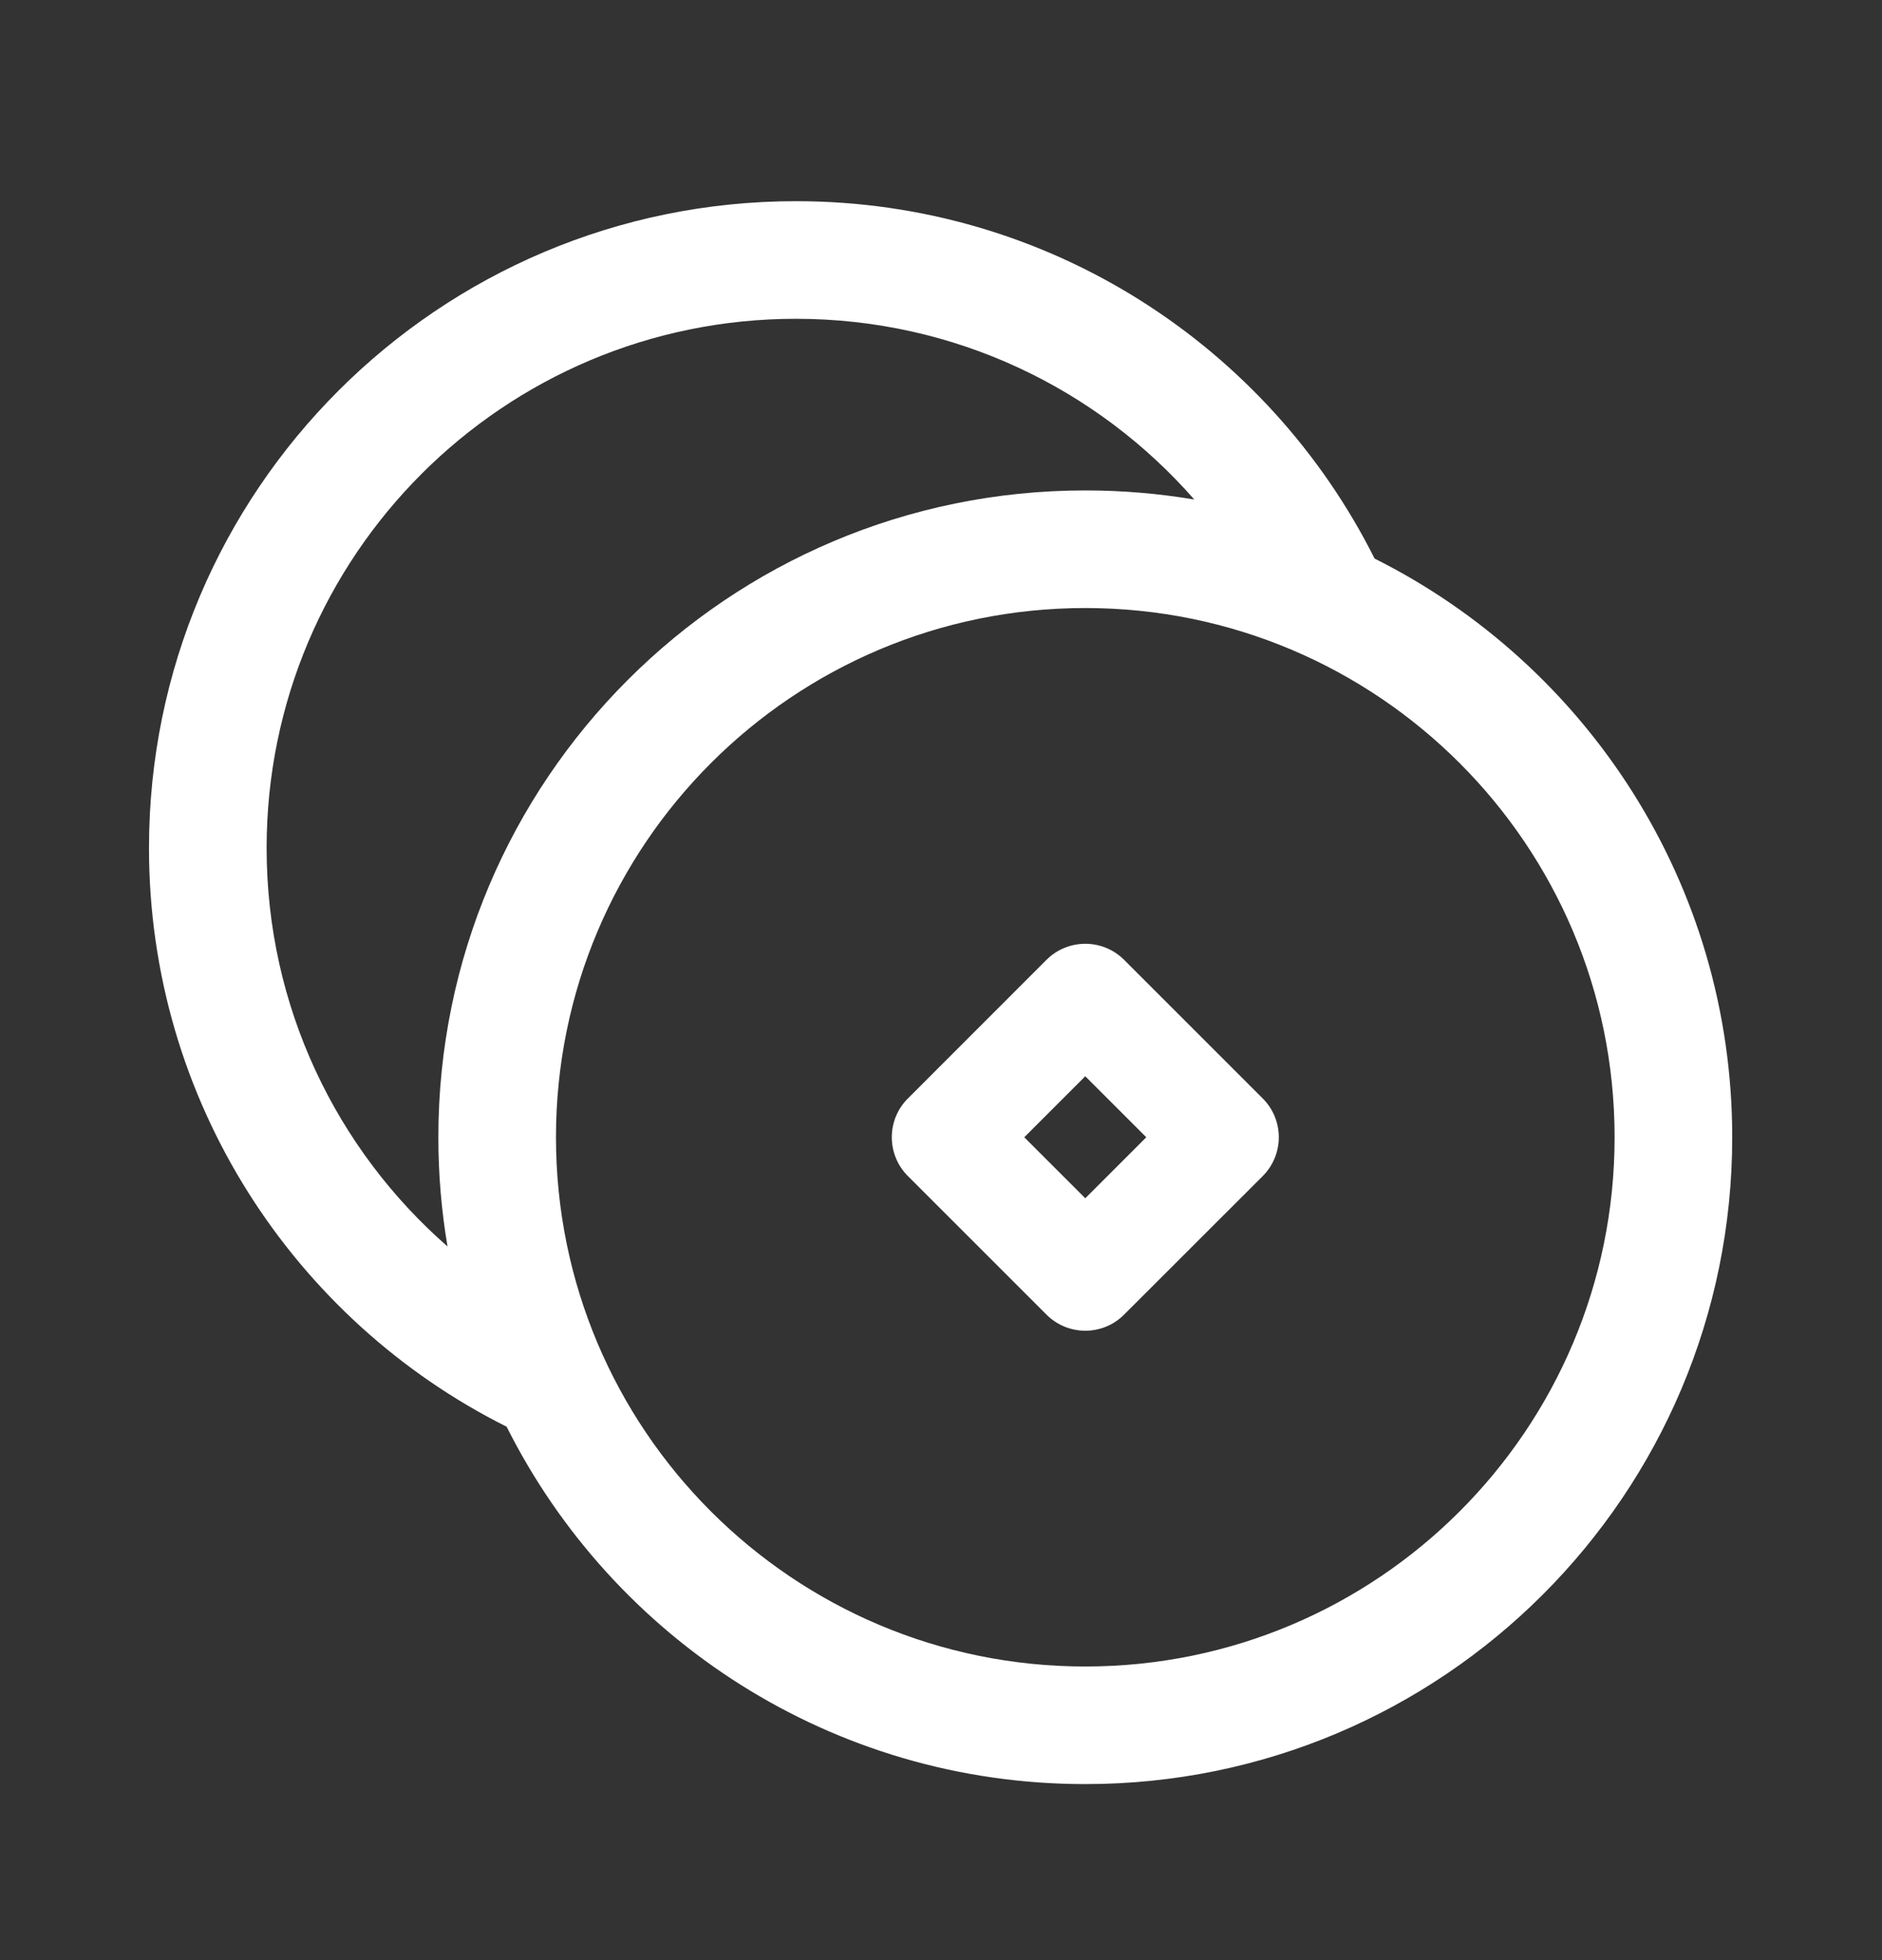<svg width="24" height="25" viewBox="0 0 24 25" fill="none" xmlns="http://www.w3.org/2000/svg">
<rect x="0" y="0" width="24" height="25" fill="#333333" stroke="none"/>
<path fill-rule="evenodd" clip-rule="evenodd" d="M3.4 10.816C3.4 7.088 6.422 4.066 10.15 4.066C12.176 4.066 13.993 4.958 15.23 6.371C14.778 6.295 14.314 6.255 13.84 6.255C9.284 6.255 5.59 9.948 5.59 14.505C5.59 14.98 5.63 15.445 5.707 15.898C4.293 14.661 3.4 12.843 3.4 10.816ZM10.15 2.566C13.379 2.566 16.175 4.421 17.529 7.124C20.234 8.478 22.09 11.274 22.09 14.505C22.09 19.061 18.397 22.755 13.84 22.755C10.611 22.755 7.816 20.9 6.461 18.197C3.756 16.843 1.9 14.046 1.9 10.816C1.9 6.26 5.594 2.566 10.15 2.566ZM13.84 7.755C10.112 7.755 7.09 10.777 7.09 14.505C7.09 18.233 10.112 21.255 13.84 21.255C17.568 21.255 20.59 18.233 20.59 14.505C20.59 10.777 17.568 7.755 13.84 7.755ZM16.103 14.01L14.335 12.242C14.062 11.969 13.619 11.969 13.345 12.242L11.578 14.01C11.304 14.283 11.304 14.726 11.578 15L13.345 16.767C13.619 17.041 14.062 17.041 14.335 16.767L16.103 15C16.376 14.726 16.376 14.283 16.103 14.01ZM13.062 14.505L13.84 13.727L14.618 14.505L13.84 15.283L13.062 14.505Z" fill="white"/>
</svg>
